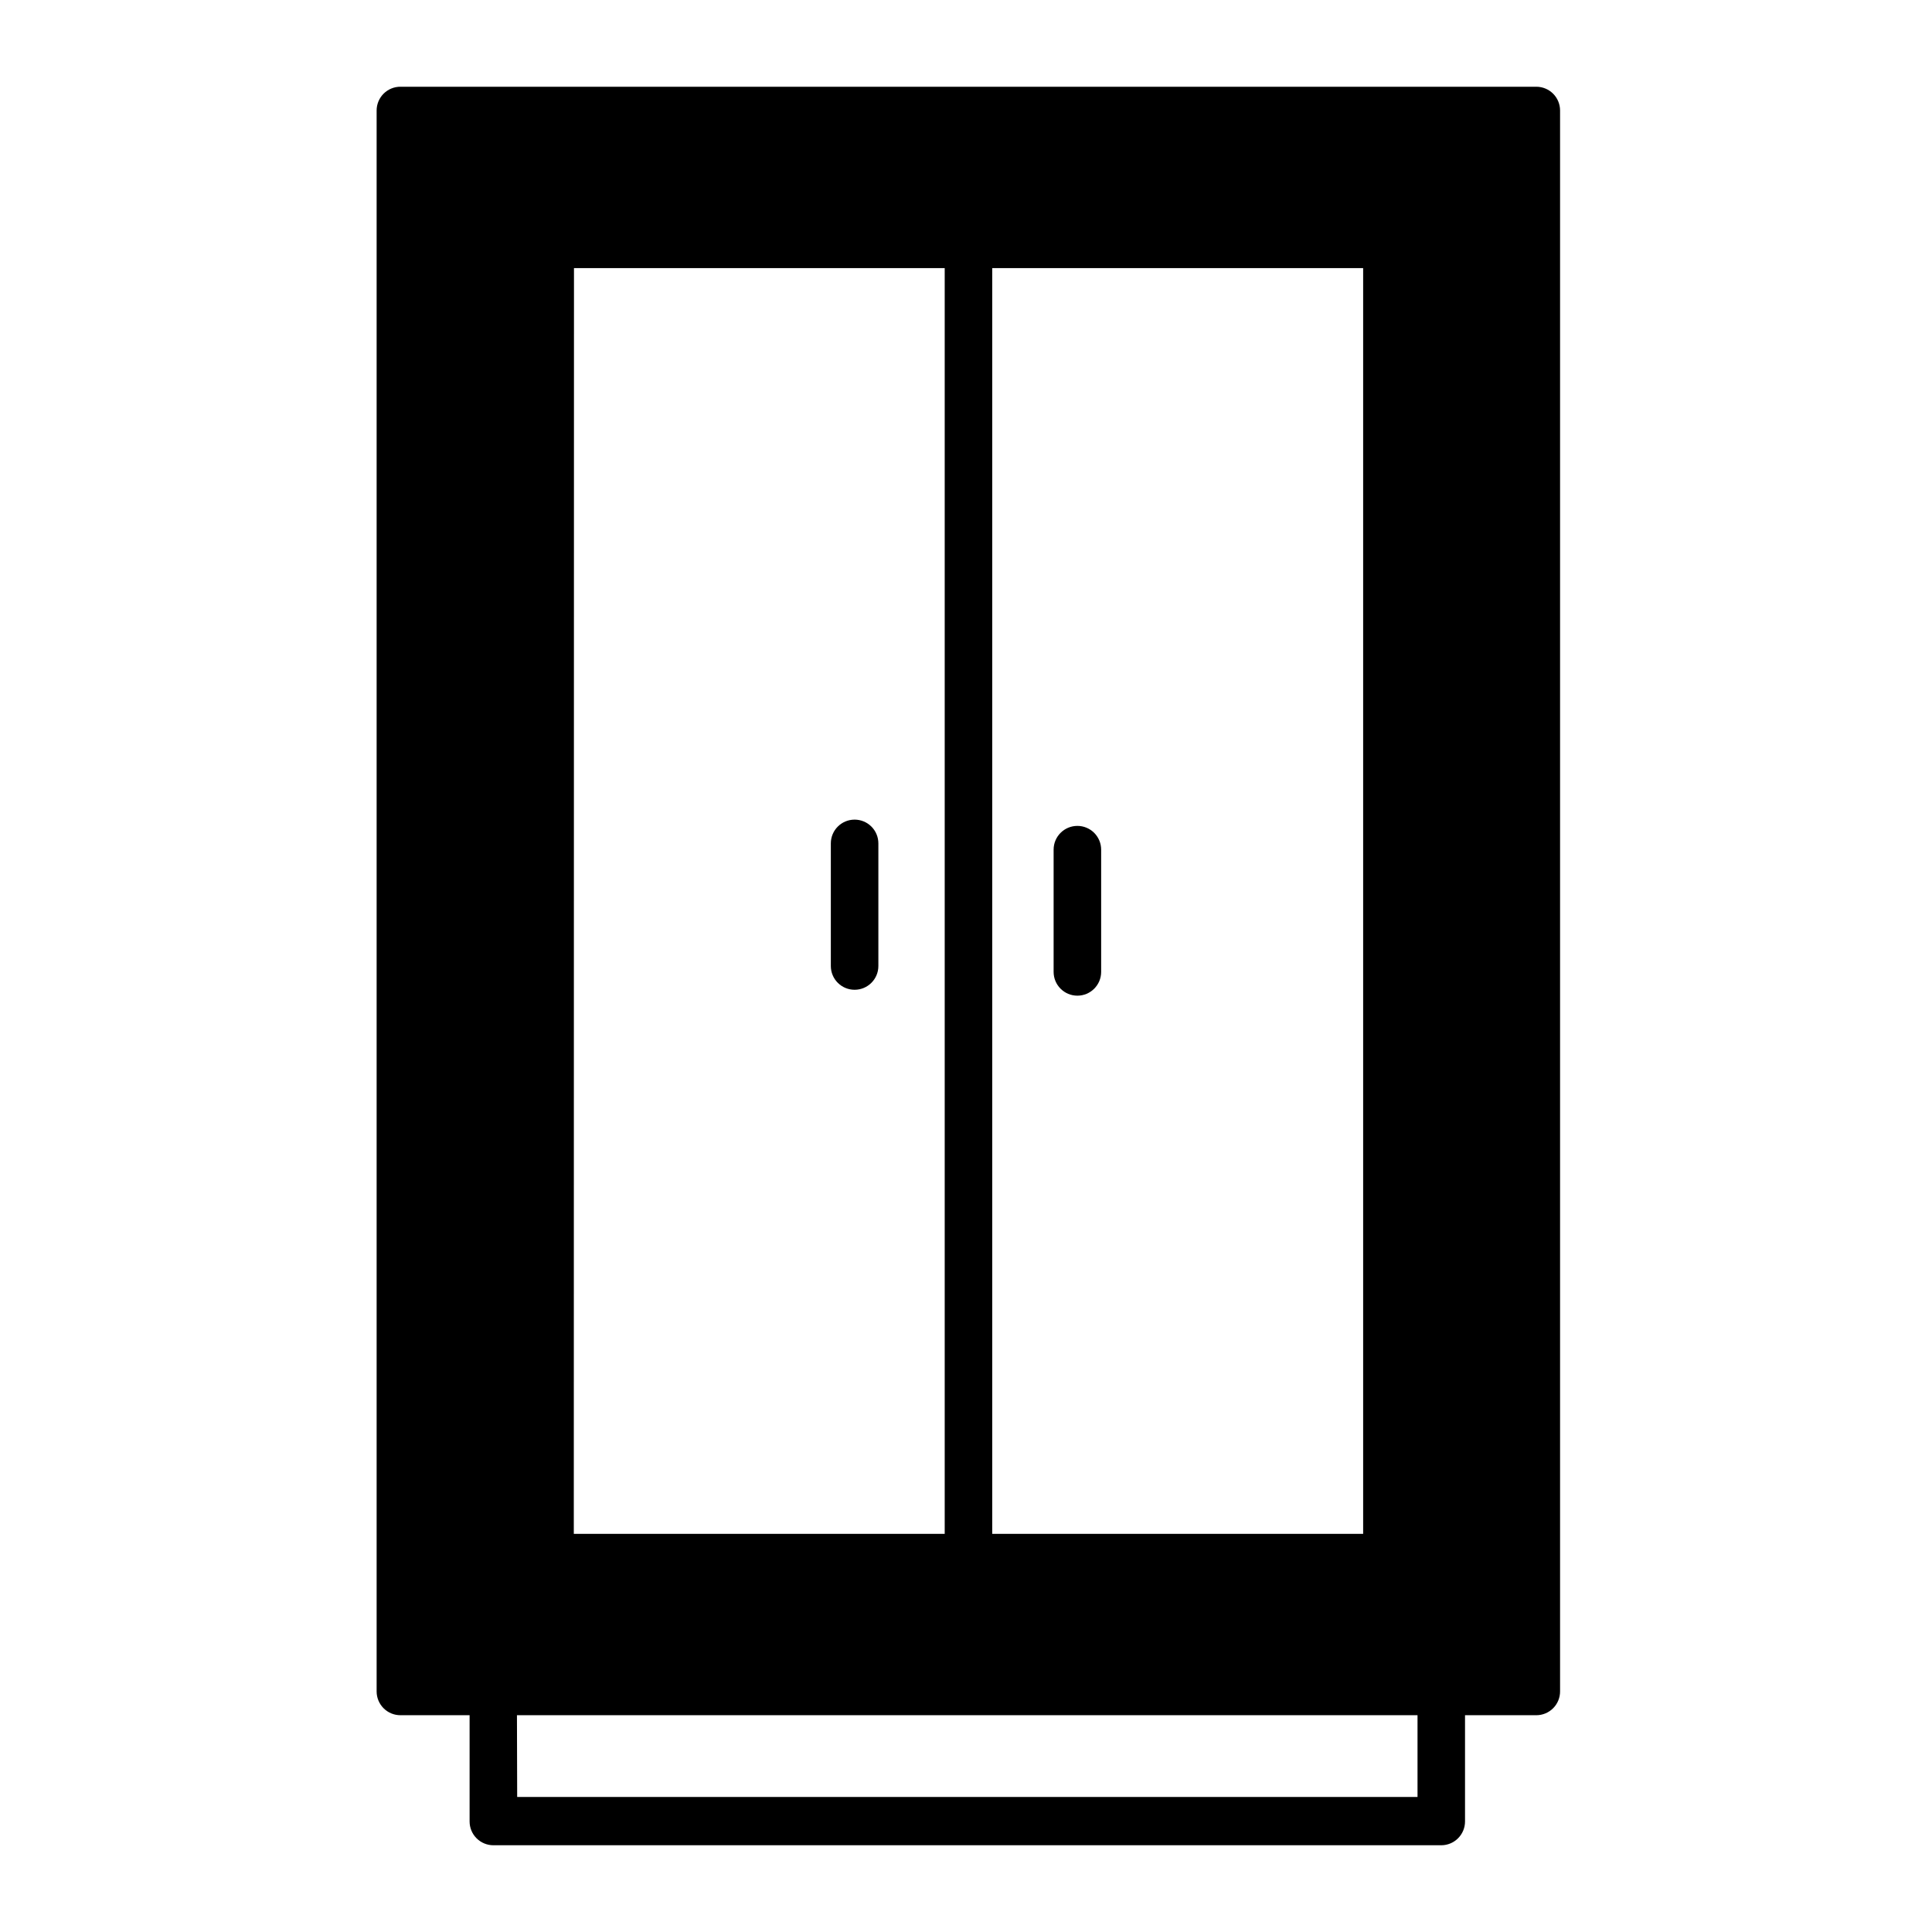 <?xml version="1.0" encoding="UTF-8"?>
<!-- Uploaded to: ICON Repo, www.svgrepo.com, Generator: ICON Repo Mixer Tools -->
<svg fill="#000000" width="800px" height="800px" version="1.1" viewBox="144 144 512 512" xmlns="http://www.w3.org/2000/svg">
 <g>
  <path d="m250.16 598.55h18.289v28.16c0 1.672 0.664 3.273 1.844 4.453 1.184 1.184 2.785 1.848 4.453 1.848h251.2c1.672 0 3.273-0.664 4.453-1.848 1.184-1.18 1.848-2.781 1.848-4.453v-28.16h18.891c1.672 0 3.273-0.664 4.453-1.844 1.184-1.184 1.844-2.785 1.844-4.453v-418.97c0-1.672-0.66-3.273-1.844-4.453-1.18-1.184-2.781-1.844-4.453-1.844h-300.98c-1.676-0.016-3.293 0.641-4.484 1.824-1.191 1.184-1.863 2.793-1.863 4.473v418.97c0 1.676 0.672 3.285 1.863 4.469 1.191 1.184 2.809 1.84 4.484 1.828zm156.79-383.5h98.297v335.44h-98.297zm-110.84 0h98.246v335.44h-98.293zm-15.113 383.5h238.66v21.664h-238.6z"/>
  <path d="m370.48 361.21c-3.481 0-6.301 2.816-6.301 6.297v32.496c0 3.477 2.82 6.297 6.301 6.297 3.477 0 6.297-2.82 6.297-6.297v-32.496c0-1.672-0.664-3.273-1.844-4.453-1.184-1.184-2.785-1.844-4.453-1.844z"/>
  <path d="m429.52 362.87c-3.481 0-6.301 2.82-6.301 6.297v32.395c0 3.481 2.82 6.301 6.301 6.301 3.477 0 6.297-2.82 6.297-6.301v-32.395c0-1.668-0.664-3.269-1.844-4.453-1.184-1.18-2.785-1.844-4.453-1.844z"/>
 </g>
</svg>